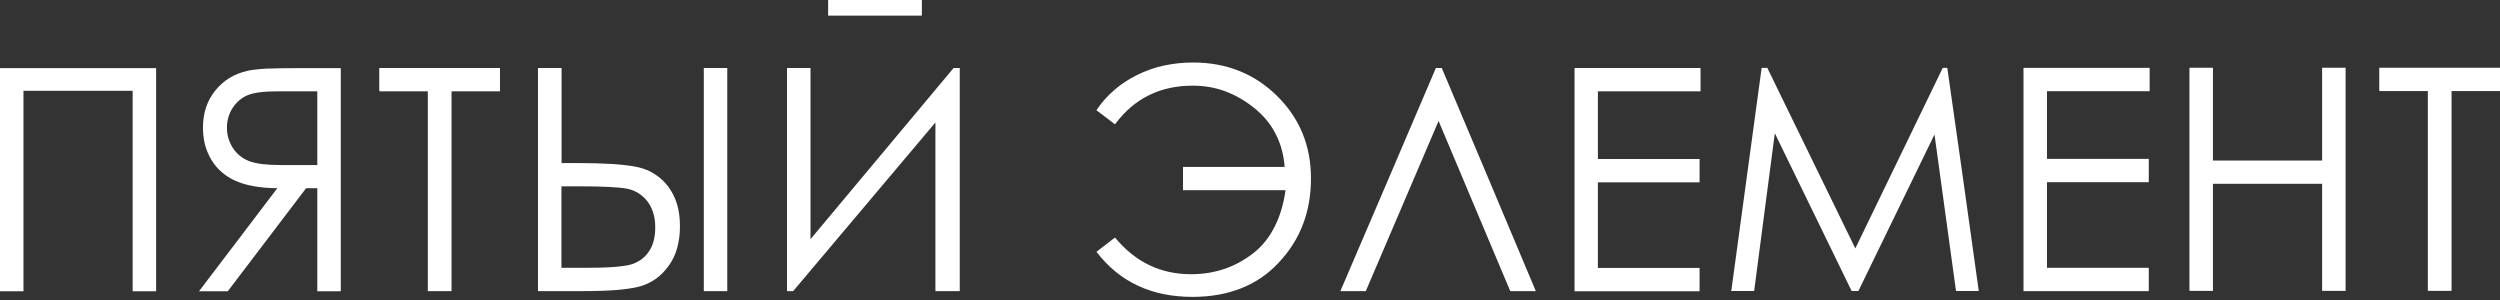 <?xml version="1.0" encoding="UTF-8"?> <svg xmlns="http://www.w3.org/2000/svg" width="200" height="24" viewBox="0 0 200 24" fill="none"><rect x="0" y="0" width="200" height="24" fill="#333333" stroke="none"/> <path d="M73.75 0H66.25V1.25H73.75V0Z" fill="white"></path> <path fill-rule="evenodd" clip-rule="evenodd" d="M0.069 5.451H12.49V23.299H10.612V7.264H1.878V23.299H0V5.451H0.069ZM23.721 5.451H27.262V23.299H25.384V15.056H24.489L18.224 23.299H15.922L22.187 15.056C21.509 15.056 20.899 14.996 20.358 14.906C19.778 14.806 19.286 14.665 18.863 14.475C18.44 14.285 18.067 14.055 17.742 13.774C17.417 13.494 17.142 13.173 16.916 12.793C16.69 12.422 16.522 12.021 16.404 11.591C16.296 11.16 16.237 10.699 16.237 10.208C16.237 9.627 16.316 9.087 16.483 8.586C16.65 8.095 16.896 7.644 17.221 7.244C17.545 6.843 17.929 6.502 18.352 6.242C18.775 5.982 19.256 5.791 19.778 5.671C20.122 5.591 20.633 5.531 21.292 5.491C21.951 5.471 22.758 5.451 23.721 5.451ZM25.384 13.193V7.304H22.374C21.774 7.304 21.273 7.324 20.85 7.374C20.427 7.424 20.092 7.504 19.837 7.604C19.591 7.704 19.355 7.845 19.158 8.015C18.952 8.185 18.775 8.385 18.617 8.626C18.46 8.856 18.352 9.107 18.273 9.377C18.194 9.637 18.155 9.918 18.155 10.208C18.155 10.499 18.194 10.799 18.273 11.06C18.352 11.33 18.47 11.581 18.617 11.821C18.775 12.061 18.952 12.272 19.168 12.442C19.384 12.622 19.62 12.762 19.896 12.873C20.171 12.983 20.515 13.063 20.938 13.123C21.361 13.173 21.872 13.203 22.453 13.203H25.384V13.193ZM30.34 7.234V5.441H39.998V7.304H36.123V23.289H34.225V7.304H30.35V7.234H30.34ZM43.116 5.441H44.925V13.043H46.115C47.256 13.043 48.23 13.073 49.056 13.123C49.872 13.183 50.531 13.263 51.033 13.373C51.544 13.494 51.996 13.674 52.4 13.944C52.803 14.205 53.167 14.535 53.472 14.946C53.777 15.357 54.013 15.827 54.17 16.358C54.327 16.889 54.396 17.47 54.396 18.111C54.396 18.752 54.318 19.323 54.17 19.854C54.022 20.385 53.796 20.855 53.491 21.266C53.196 21.687 52.852 22.027 52.468 22.308C52.085 22.578 51.662 22.778 51.2 22.909C50.738 23.039 50.118 23.129 49.341 23.199C48.574 23.259 47.65 23.289 46.578 23.289H43.037V5.441H43.116ZM44.925 21.426H46.715C47.699 21.426 48.505 21.406 49.135 21.356C49.764 21.306 50.236 21.236 50.521 21.146C50.816 21.056 51.072 20.916 51.308 20.755C51.534 20.585 51.741 20.375 51.908 20.124C52.085 19.874 52.203 19.593 52.291 19.273C52.38 18.942 52.419 18.592 52.419 18.191C52.419 17.76 52.37 17.36 52.252 17.009C52.144 16.659 51.987 16.348 51.77 16.078C51.554 15.807 51.308 15.597 51.033 15.427C50.757 15.266 50.452 15.146 50.118 15.086C49.439 14.966 48.171 14.906 46.312 14.906H44.915V21.426H44.925ZM56.373 5.441H58.182V23.289H56.304V5.441H56.373ZM76.711 23.289H74.833V9.798L63.454 23.289H62.962V5.441H64.841V19.133L76.288 5.441H76.78V23.289H76.711ZM102.842 15.216H94.64V13.353H102.773C102.695 12.372 102.459 11.5 102.055 10.719C101.652 9.918 101.072 9.227 100.334 8.636C99.597 8.045 98.81 7.594 97.994 7.294C97.177 6.993 96.312 6.853 95.417 6.853C94.119 6.853 92.958 7.103 91.926 7.614C90.893 8.115 90.008 8.876 89.241 9.888L89.201 9.948L87.716 8.816L87.756 8.756C88.149 8.175 88.621 7.654 89.152 7.194C89.683 6.733 90.293 6.332 90.962 6.002C91.631 5.671 92.349 5.411 93.086 5.25C93.834 5.09 94.611 5 95.427 5C96.774 5 98.004 5.22 99.125 5.671C100.246 6.112 101.259 6.783 102.164 7.674C103.068 8.566 103.747 9.557 104.199 10.659C104.652 11.761 104.878 12.963 104.878 14.275C104.878 15.587 104.672 16.819 104.239 17.941C103.816 19.062 103.167 20.084 102.311 20.996C101.456 21.917 100.452 22.608 99.302 23.059C98.151 23.52 96.853 23.75 95.407 23.75C93.775 23.75 92.319 23.459 91.04 22.859C89.762 22.268 88.67 21.376 87.756 20.194L87.716 20.144L89.201 19.002L89.241 19.052C90.047 20.014 90.952 20.735 91.955 21.216C92.958 21.697 94.07 21.937 95.289 21.937C96.214 21.937 97.089 21.797 97.915 21.526C98.731 21.256 99.508 20.835 100.226 20.285C100.944 19.734 101.515 19.032 101.947 18.181C102.39 17.33 102.685 16.348 102.842 15.216ZM122.758 23.289H120.82L115.087 9.677L109.264 23.289H107.229C109.776 17.34 112.343 11.39 114.87 5.441H115.342C117.86 11.38 120.358 17.34 122.866 23.289H122.758ZM126.023 5.441H136.044V7.304H127.832V12.722H135.966V14.585H127.832V21.436H135.966V23.299H125.964V5.451H126.023V5.441ZM138.513 23.199L140.932 5.431H141.385L148.426 19.874L155.419 5.431H155.783C156.638 11.37 157.474 17.33 158.301 23.279H156.481L154.76 10.759L148.672 23.279H148.131L141.985 10.659L140.332 23.279H138.483L138.513 23.199ZM161.949 5.431H171.971V7.294H163.759V12.712H171.902V14.575H163.759V21.426H171.902V23.289H161.88V5.441H161.949V5.431ZM175.226 5.421H177.036V12.842H185.769V5.421H187.648V23.269H185.769V14.706H177.036V23.269H175.157V5.421H175.226ZM190.342 7.214V5.421H200V7.284H196.125V23.269H194.227V7.284H190.352V7.214H190.342Z" fill="white"></path> </svg> 